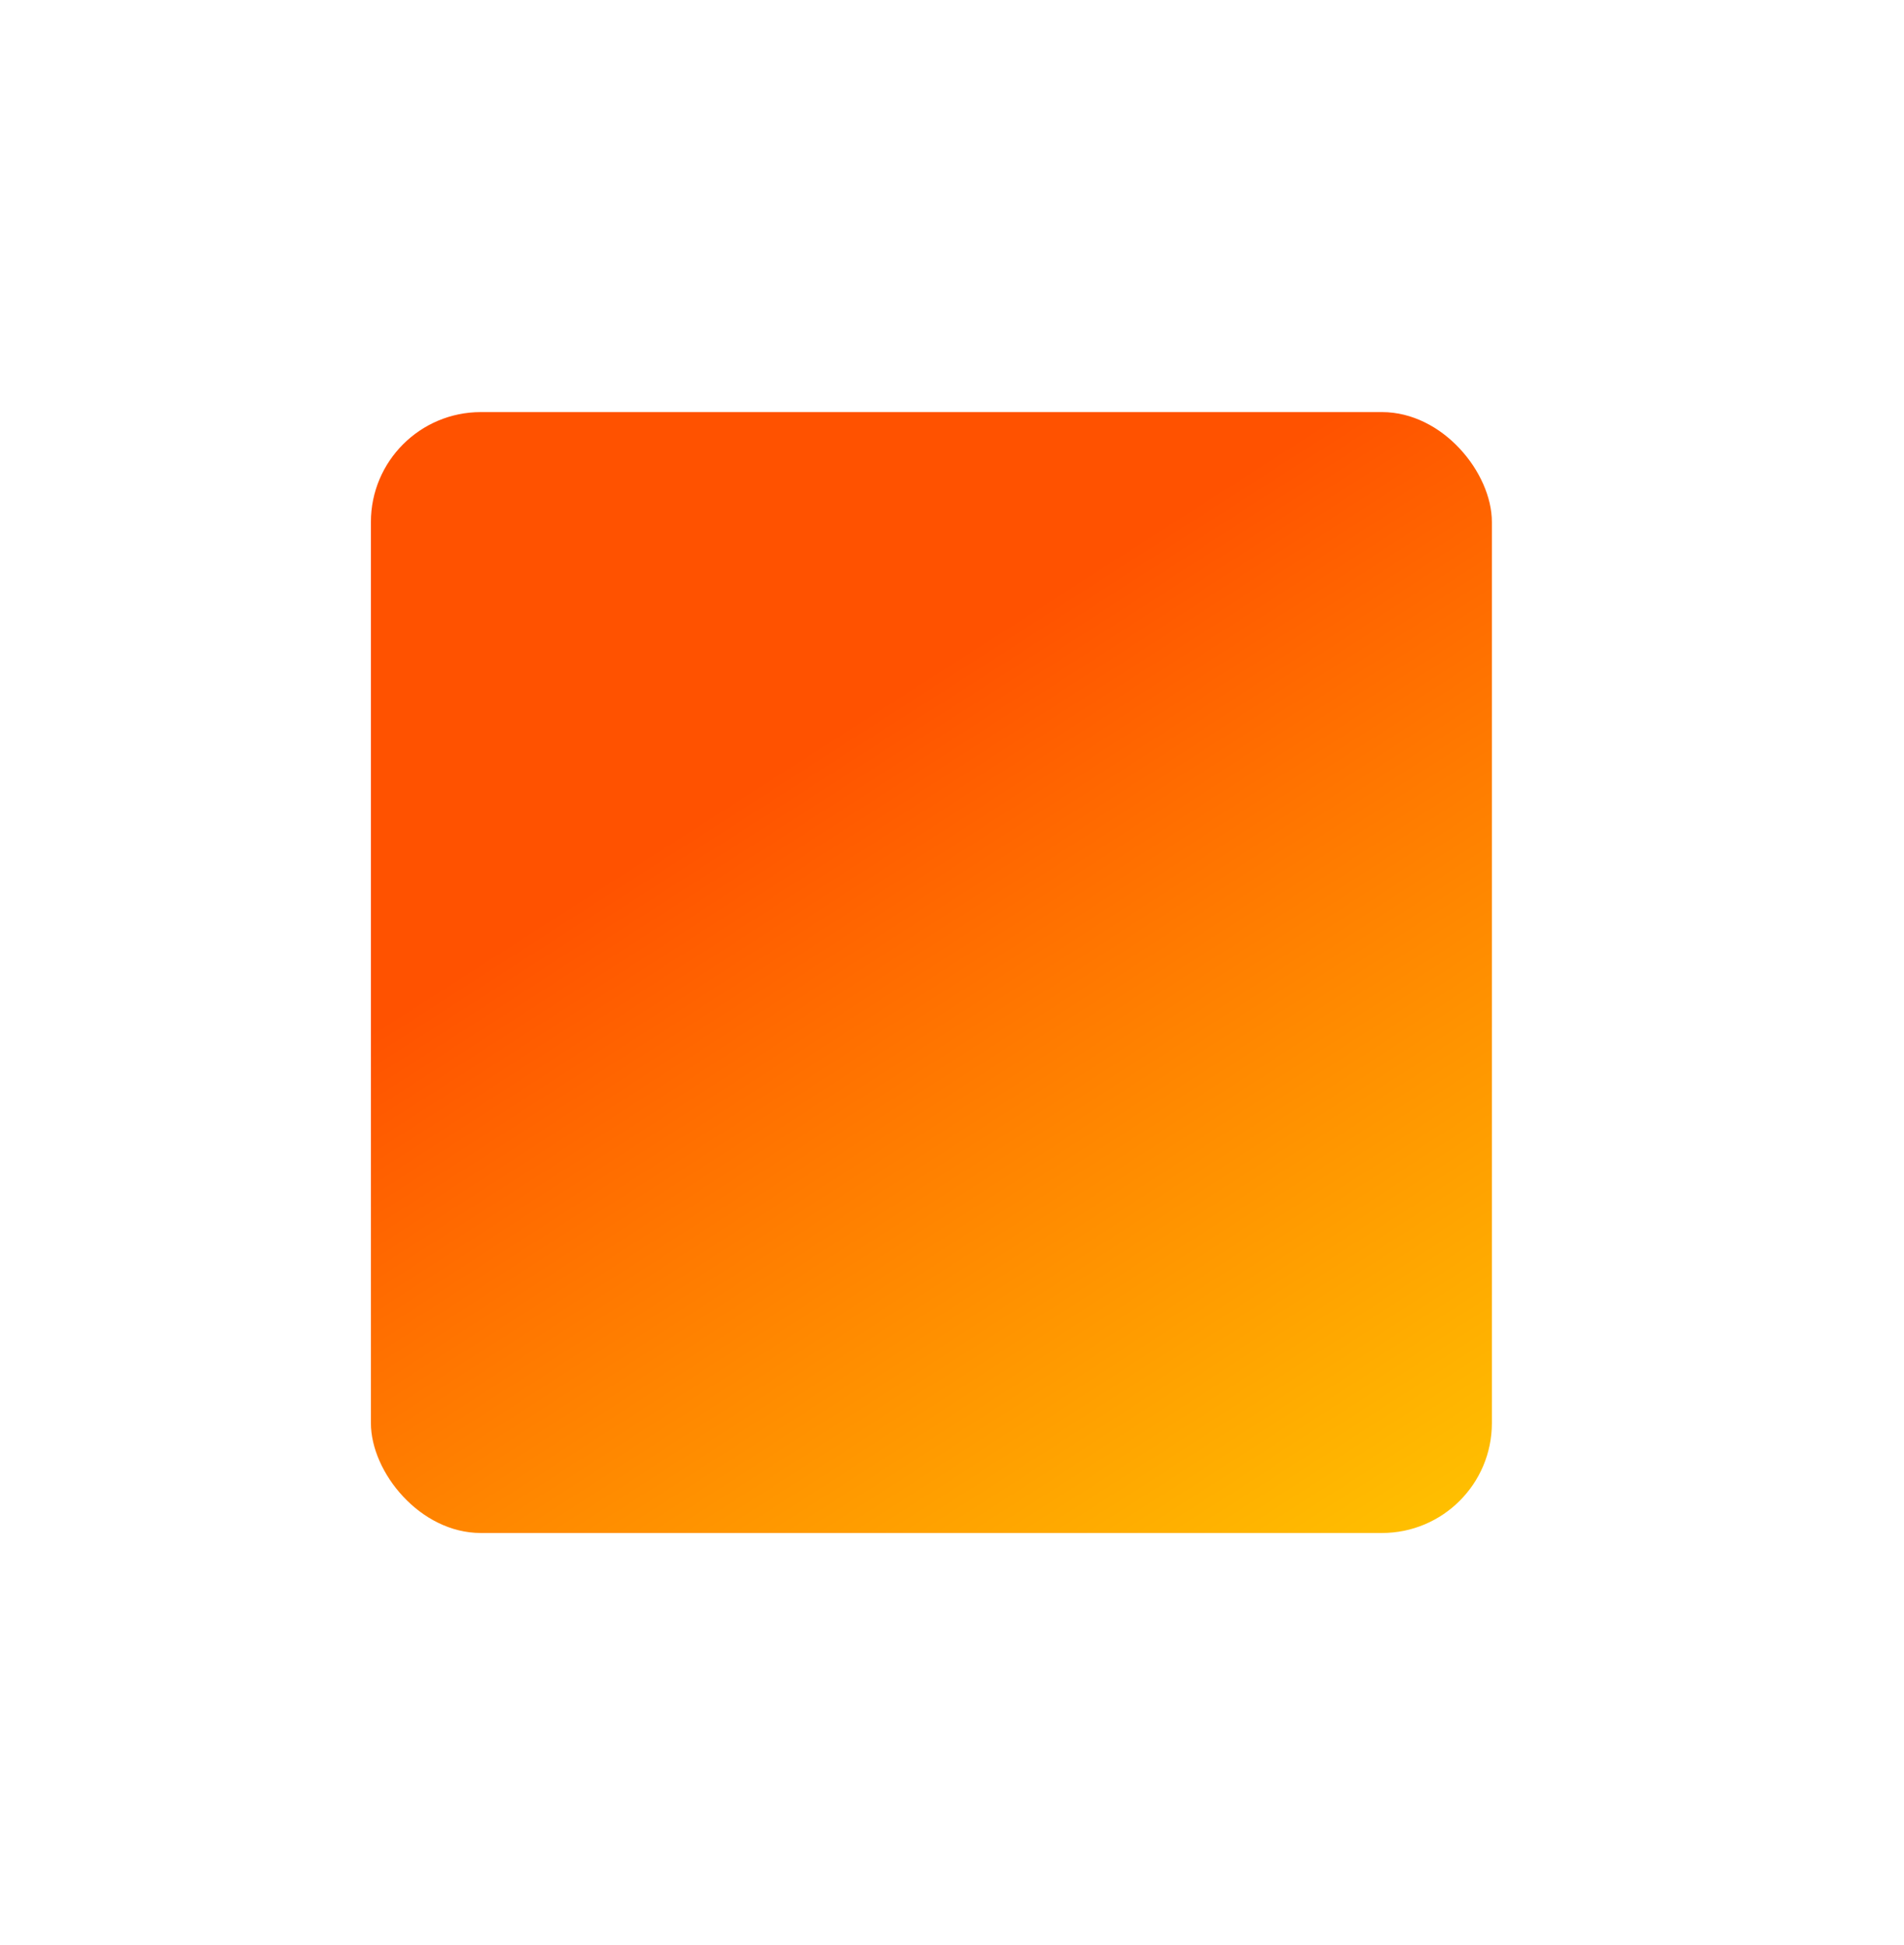 <?xml version="1.0" encoding="UTF-8"?> <svg xmlns="http://www.w3.org/2000/svg" width="693" height="708" viewBox="0 0 693 708" fill="none"><g filter="url(#filter0_f_123_917)"><rect x="135" y="150" width="408" height="408" rx="40" fill="url(#paint0_linear_123_917)"></rect></g><defs><filter id="filter0_f_123_917" x="-15" y="0" width="708" height="708" filterUnits="userSpaceOnUse" color-interpolation-filters="sRGB"><feFlood flood-opacity="0" result="BackgroundImageFix"></feFlood><feBlend mode="normal" in="SourceGraphic" in2="BackgroundImageFix" result="shape"></feBlend><feGaussianBlur stdDeviation="75" result="effect1_foregroundBlur_123_917"></feGaussianBlur></filter><linearGradient id="paint0_linear_123_917" x1="302.869" y1="267.842" x2="511.872" y2="594.687" gradientUnits="userSpaceOnUse"><stop stop-color="#FF5200"></stop><stop offset="1" stop-color="#FFC800"></stop></linearGradient></defs></svg> 